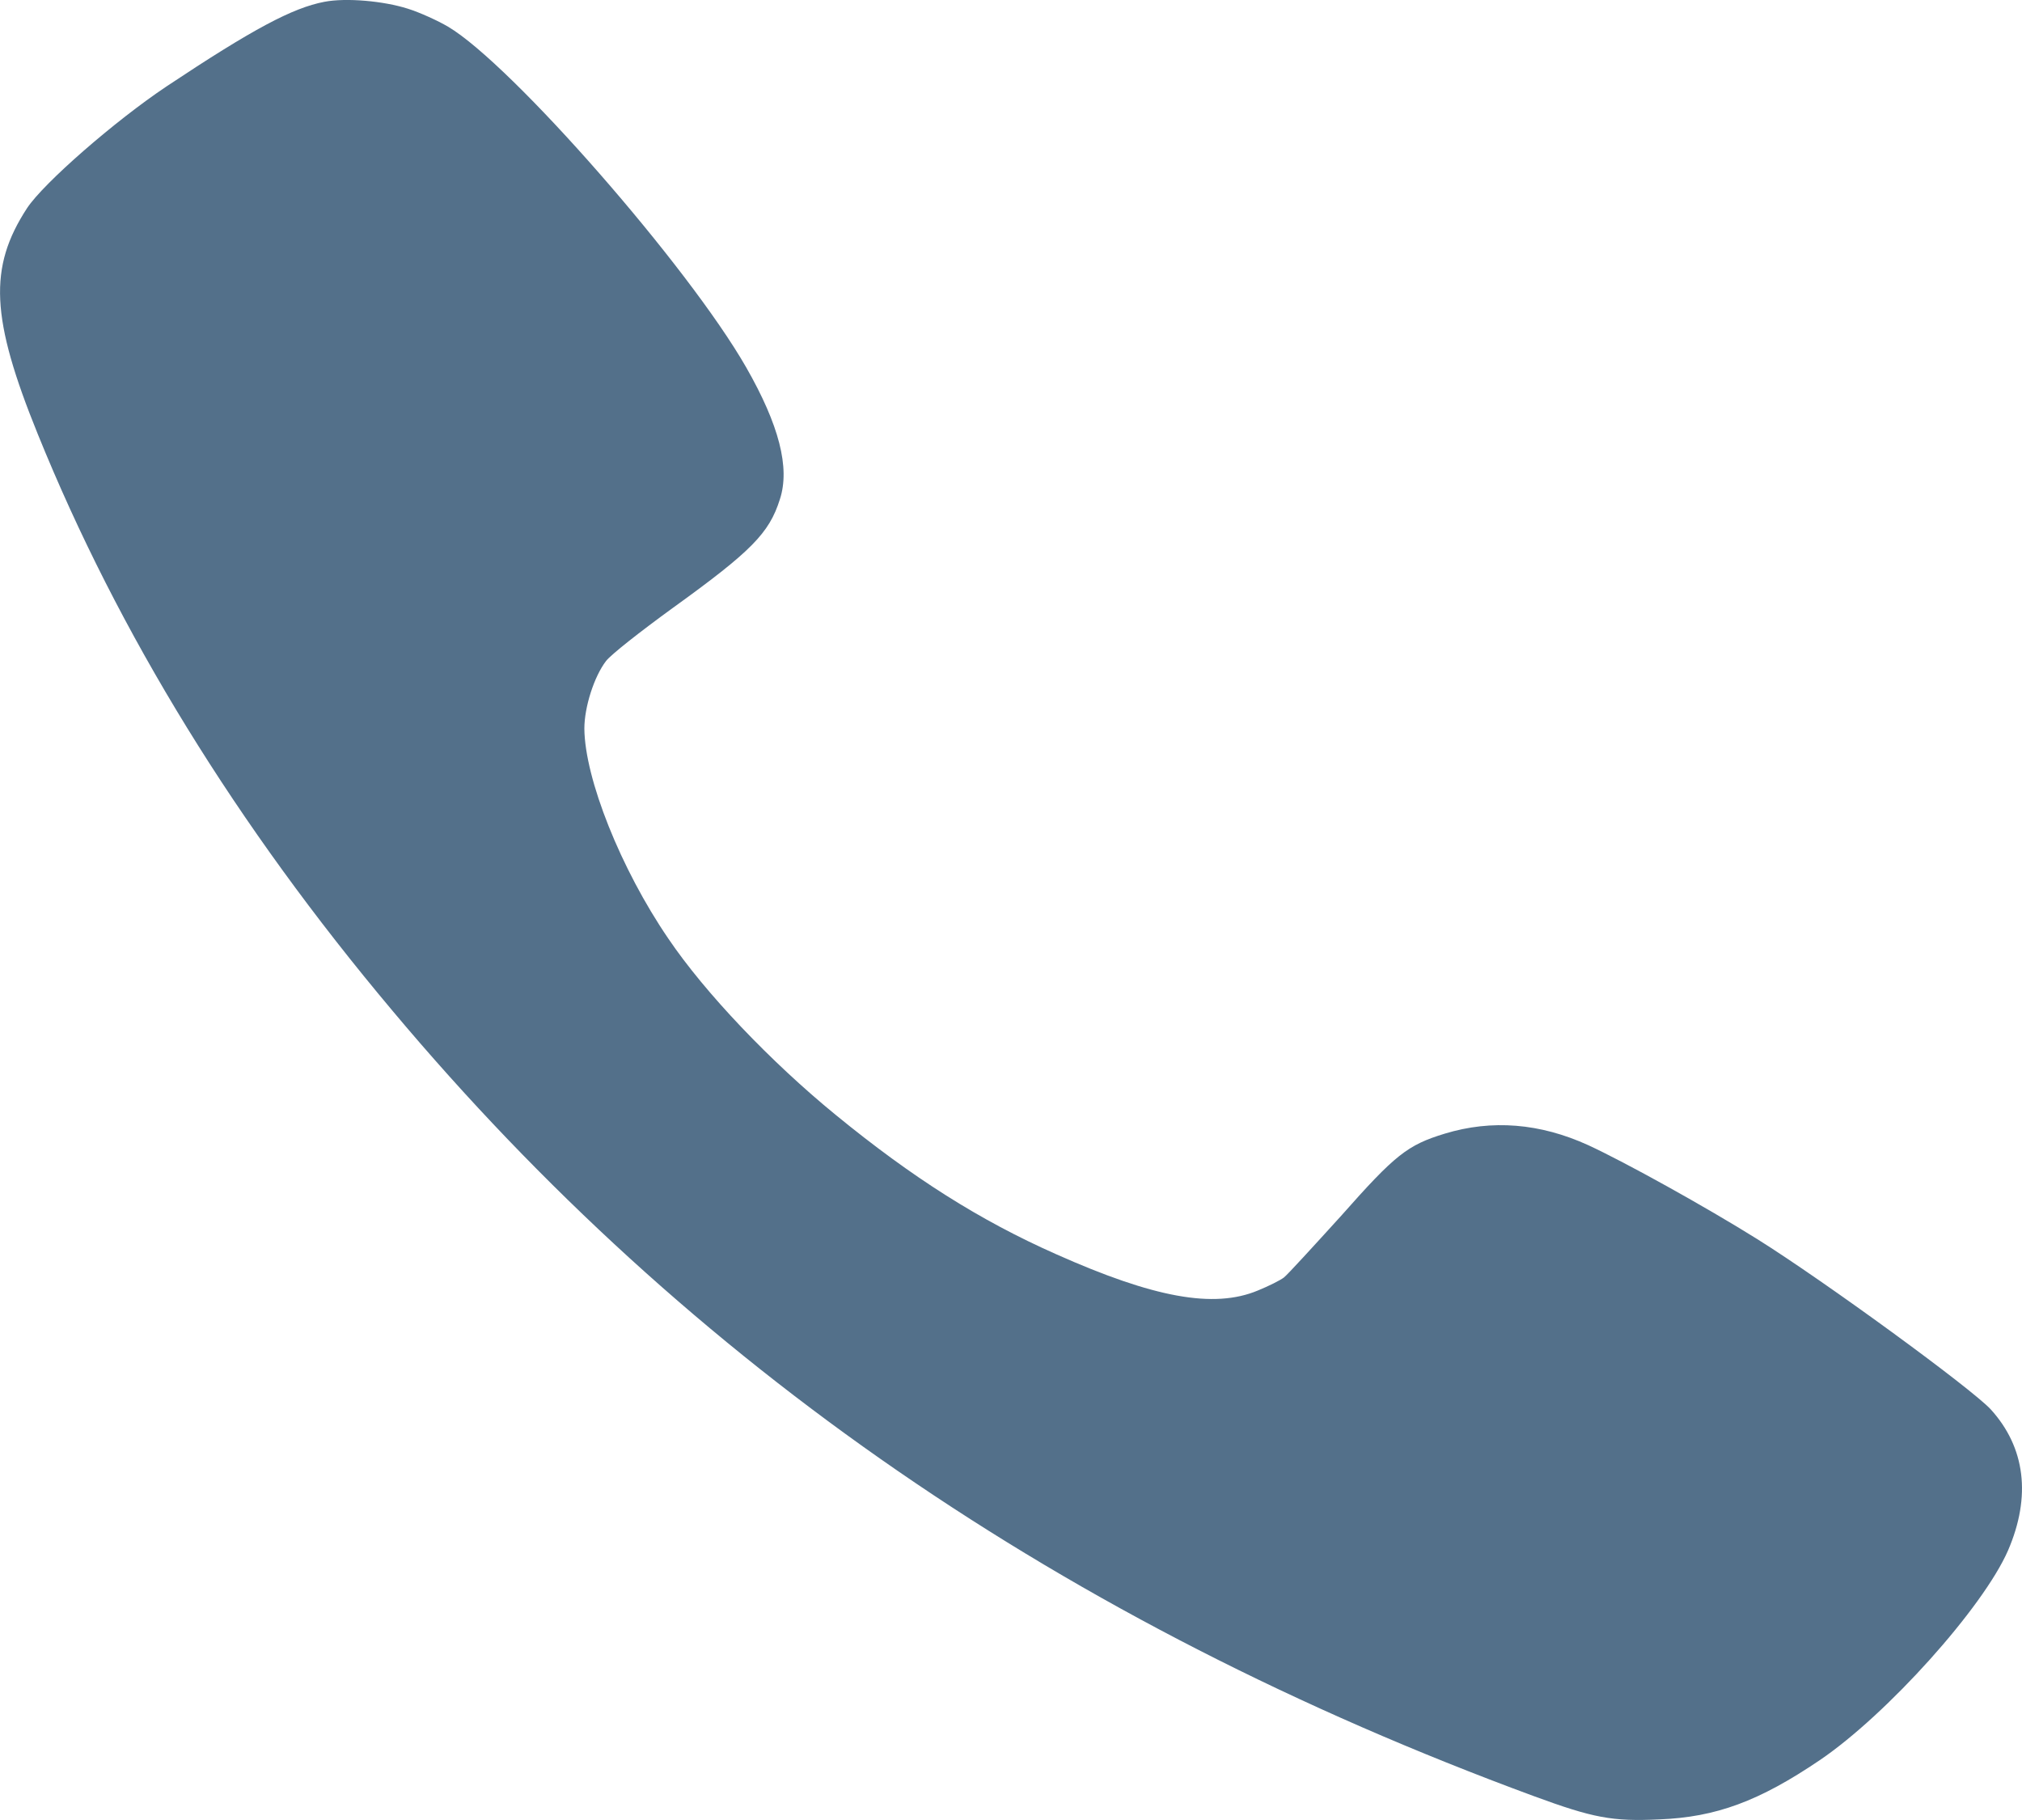 <svg width="10" height="9" viewBox="0 0 10 9" fill="none" xmlns="http://www.w3.org/2000/svg">
<path fill-rule="evenodd" clip-rule="evenodd" d="M2.017 0.043C2.075 0.061 2.165 0.102 2.216 0.132C2.53 0.318 3.404 1.317 3.69 1.816C3.853 2.101 3.908 2.313 3.857 2.469C3.804 2.637 3.716 2.726 3.325 3.008C3.168 3.122 3.02 3.238 2.997 3.269C2.938 3.346 2.89 3.497 2.89 3.603C2.892 3.85 3.07 4.297 3.305 4.641C3.486 4.909 3.812 5.251 4.134 5.514C4.513 5.824 4.846 6.035 5.223 6.202C5.707 6.418 6.003 6.472 6.22 6.382C6.274 6.36 6.332 6.331 6.35 6.317C6.367 6.304 6.494 6.165 6.633 6.012C6.9 5.71 6.961 5.662 7.145 5.606C7.378 5.535 7.616 5.554 7.855 5.663C8.037 5.747 8.434 5.967 8.69 6.127C9.027 6.338 9.747 6.864 9.845 6.969C10.017 7.158 10.046 7.4 9.931 7.667C9.808 7.949 9.333 8.478 9 8.704C8.7 8.907 8.487 8.986 8.206 8.997C7.974 9.008 7.879 8.99 7.583 8.881C5.263 8.026 3.41 6.75 1.94 4.997C1.171 4.082 0.586 3.132 0.187 2.147C-0.046 1.573 -0.058 1.323 0.134 1.029C0.216 0.905 0.568 0.598 0.824 0.427C1.251 0.143 1.447 0.039 1.604 0.009C1.712 -0.012 1.898 0.005 2.017 0.043Z" fill="#53708A"/>
</svg>
